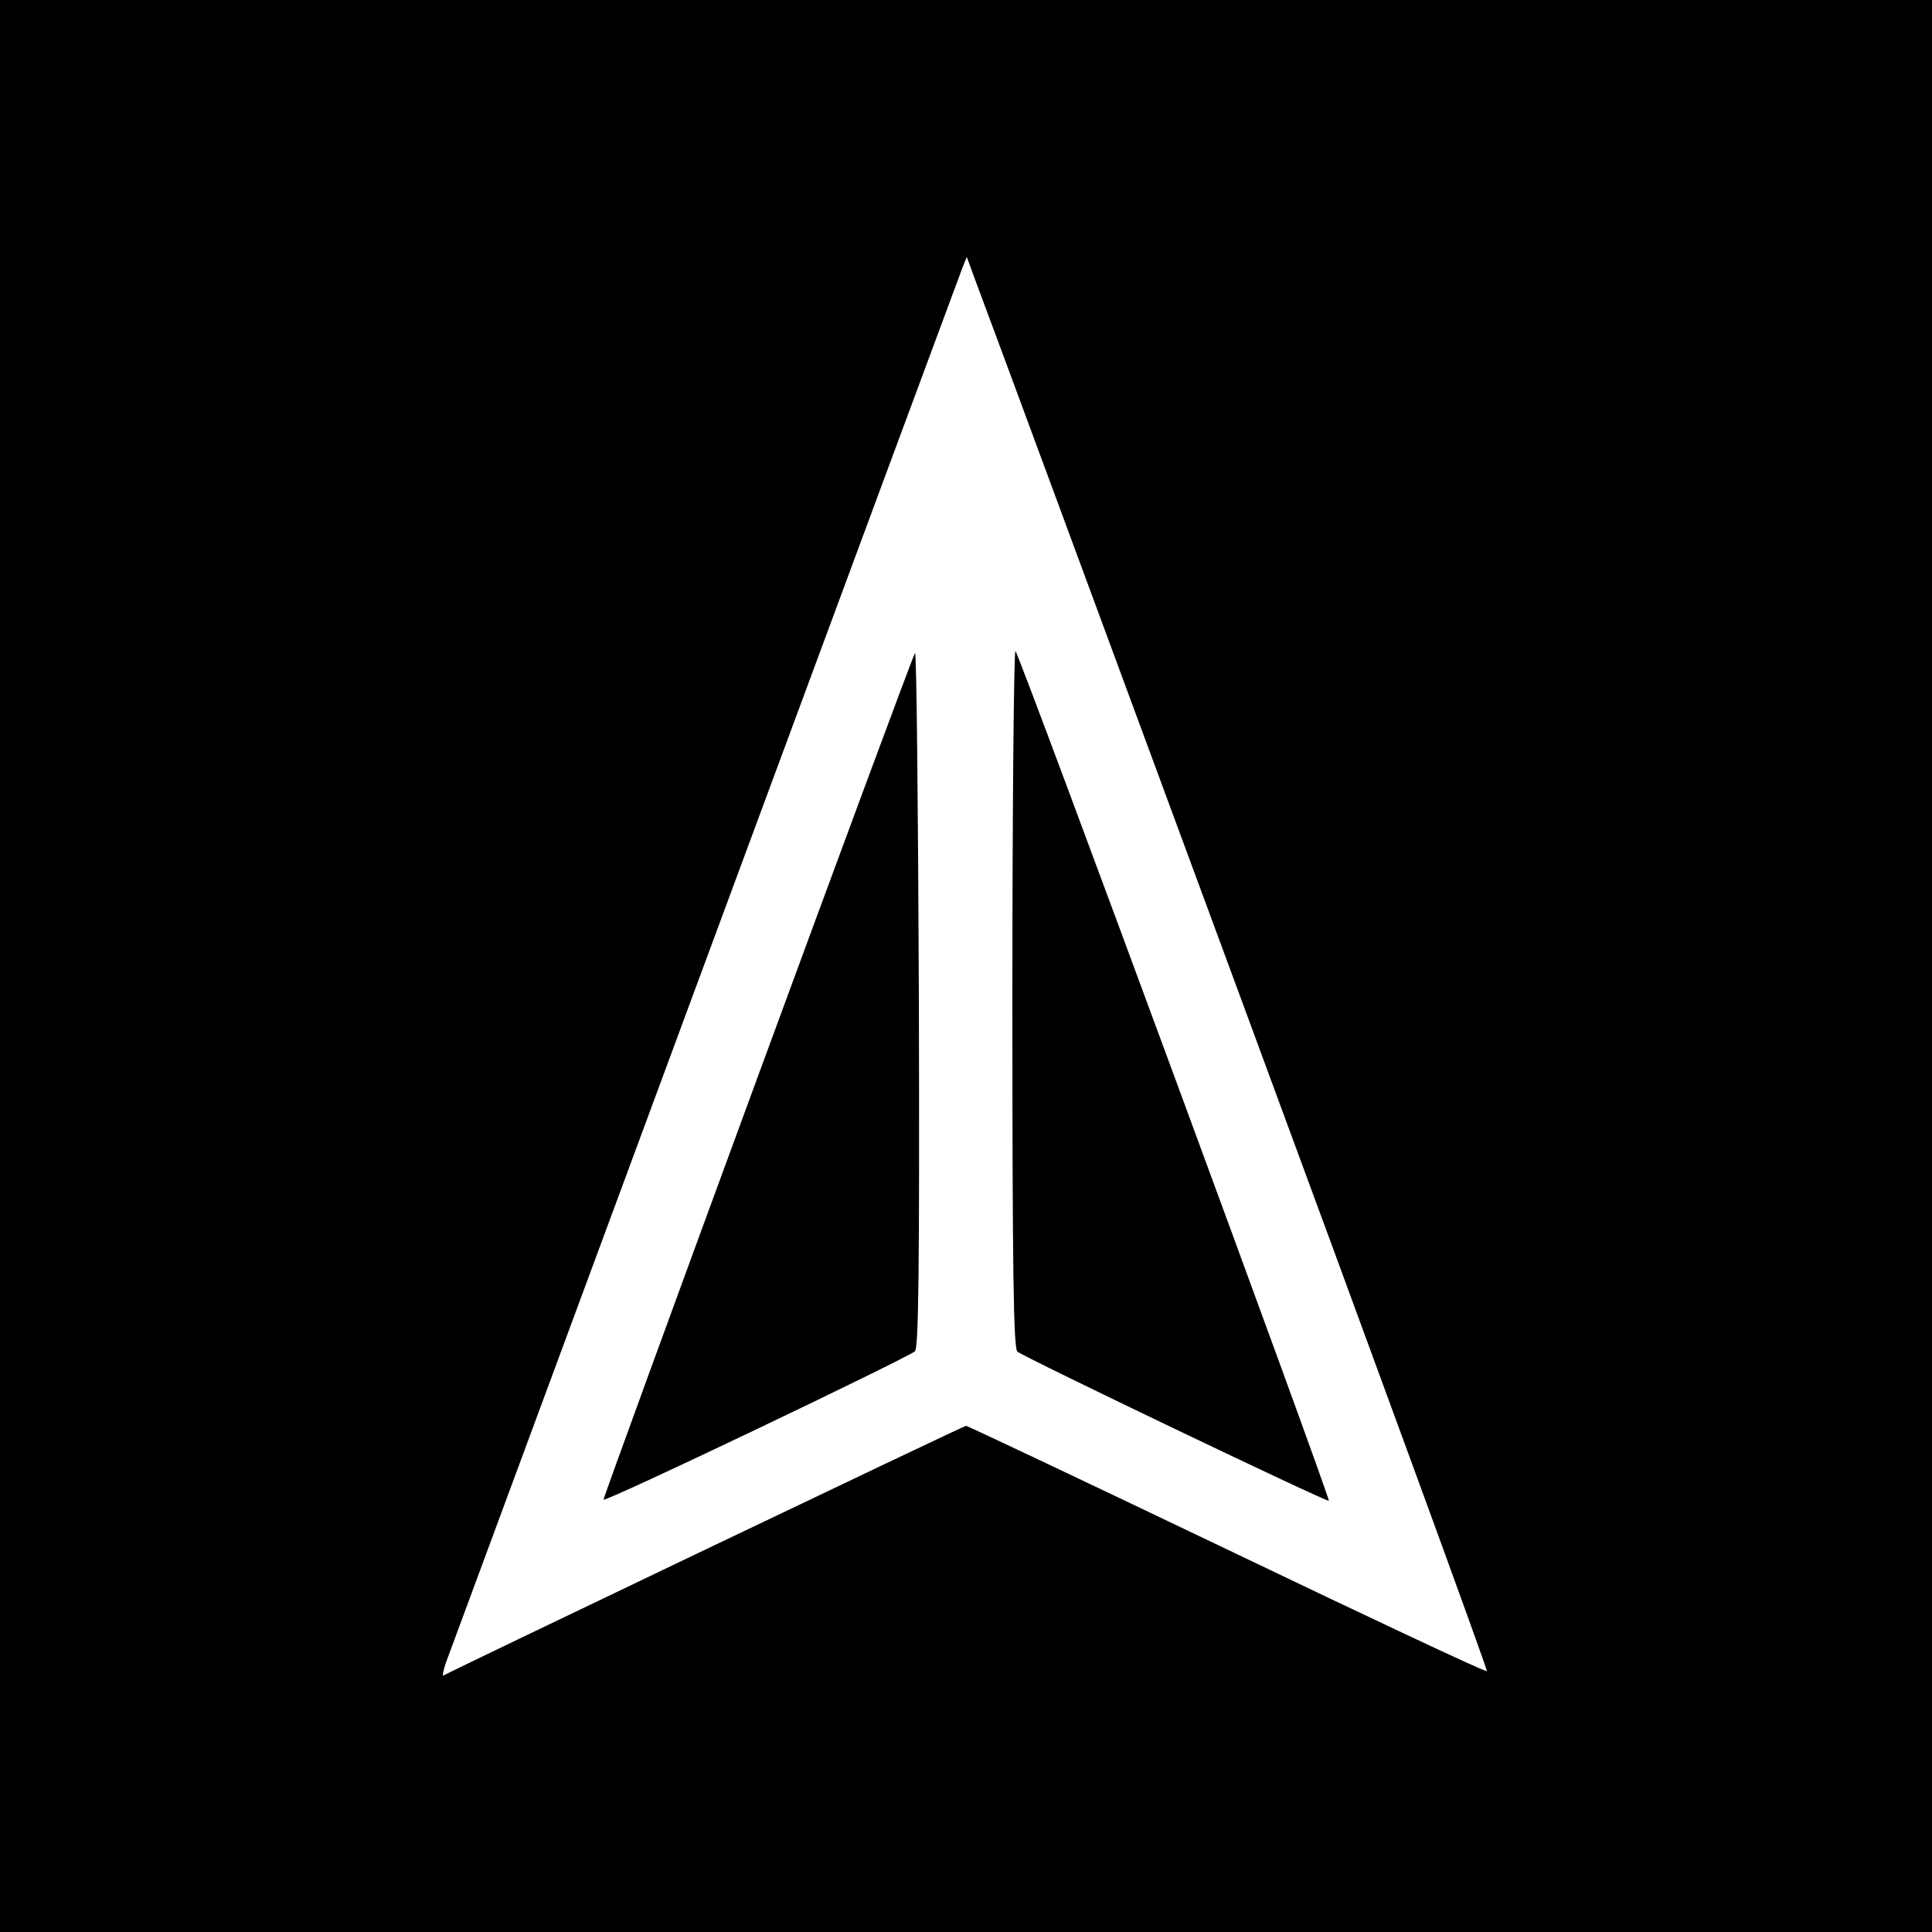 <?xml version="1.0" standalone="no"?>
<!DOCTYPE svg PUBLIC "-//W3C//DTD SVG 20010904//EN"
 "http://www.w3.org/TR/2001/REC-SVG-20010904/DTD/svg10.dtd">
<svg version="1.0" xmlns="http://www.w3.org/2000/svg"
 width="500pt" height="500pt" viewBox="0 0 500 500"
 preserveAspectRatio="xMidYMid meet">
<g transform="translate(0,500) scale(0.1,-0.1)"
fill="#000000" stroke="none">
<path d="M0 2500 l0 -2500 2500 0 2500 0 0 2500 0 2500 -2500 0 -2500 0 0
-2500z m3200 -53 c359 -972 651 -1770 648 -1772 -3 -3 -305 139 -672 315 -368
176 -672 320 -676 320 -6 0 -1330 -633 -1352 -646 -4 -3 -1 12 6 33 23 63
1323 3575 1336 3608 l12 30 22 -60 c13 -33 317 -856 676 -1828z"/>
<path d="M2368 3310 c-18 -35 -808 -2185 -806 -2191 3 -8 787 367 806 384 9
10 12 202 10 917 -2 498 -6 898 -10 890z"/>
<path d="M2620 2418 c0 -712 3 -908 13 -916 18 -15 801 -390 806 -386 5 5
-799 2186 -811 2199 -4 5 -8 -399 -8 -897z"/>
</g>
</svg>
